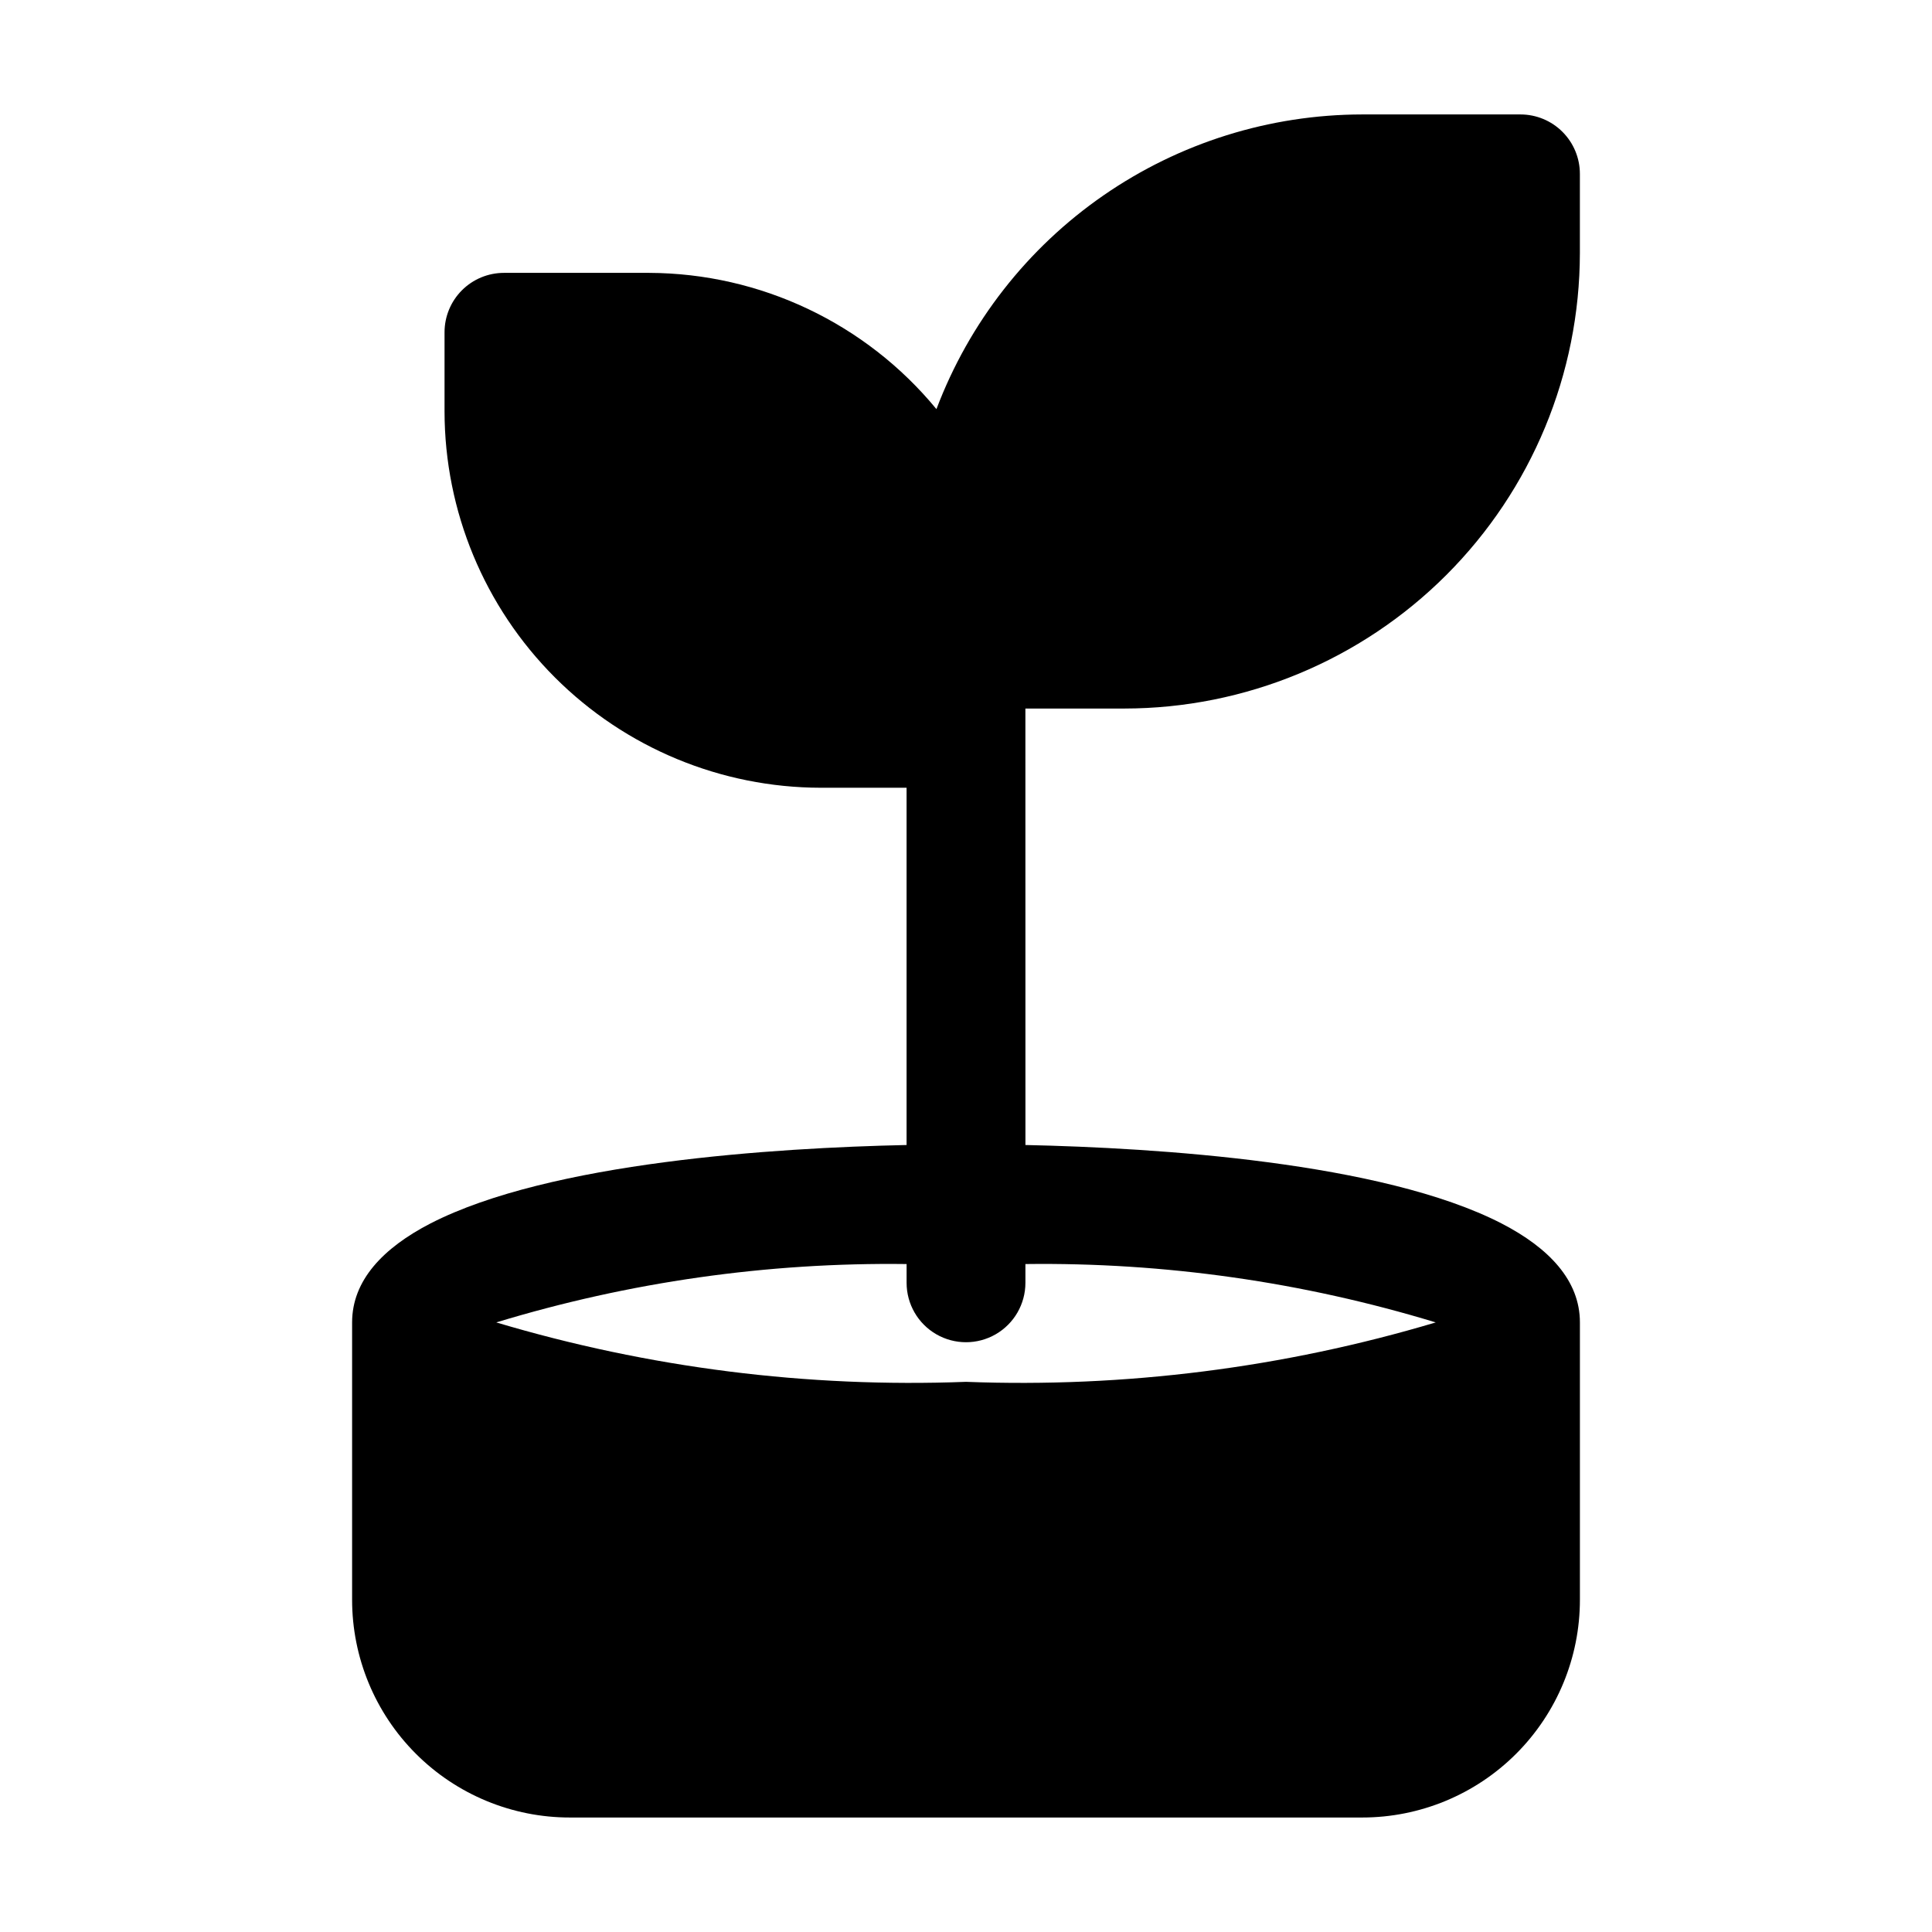 <?xml version="1.0" encoding="UTF-8"?>
<!-- Uploaded to: SVG Repo, www.svgrepo.com, Generator: SVG Repo Mixer Tools -->
<svg fill="#000000" width="800px" height="800px" version="1.1" viewBox="144 144 512 512" xmlns="http://www.w3.org/2000/svg">
 <path d="m415.74 331.77h26.242c32-0.031 62.684-12.762 85.312-35.391 22.629-22.629 35.355-53.309 35.391-85.312v-20.992c0-4.176-1.66-8.18-4.613-11.133-2.949-2.953-6.957-4.613-11.133-4.613h-41.984c-24.5 0.039-48.414 7.527-68.559 21.477-20.145 13.949-35.57 33.695-44.23 56.617-18.742-22.766-46.648-36-76.137-36.109h-38.48c-4.176 0-8.18 1.66-11.133 4.613-2.953 2.953-4.609 6.957-4.609 11.133v20.992c0.031 26.434 10.547 51.777 29.242 70.469 18.691 18.695 44.035 29.211 70.469 29.242h22.734v94.676c-34.723 0.754-94.465 4.512-126.16 20.781-12.594 6.508-20.781 15.113-20.781 26.238v73.473c-0.008 15.316 6.07 30.004 16.898 40.832 10.828 10.832 25.516 16.91 40.832 16.898h209.92c15.316 0.012 30.004-6.066 40.836-16.898 10.828-10.828 16.906-25.516 16.895-40.832v-73.473c0-11.125-8.188-19.734-20.781-26.238-31.656-16.27-91.441-20.027-126.16-20.781zm-15.742 178.43c-42.078 1.613-84.133-3.707-124.48-15.746 35.234-10.727 71.91-15.945 108.74-15.469v4.973c0 5.625 3 10.824 7.871 13.637s10.875 2.812 15.746 0 7.871-8.012 7.871-13.637v-4.977 0.004c36.828-0.477 73.508 4.742 108.74 15.469-40.348 12.039-82.406 17.359-124.48 15.746z"/>
</svg>
